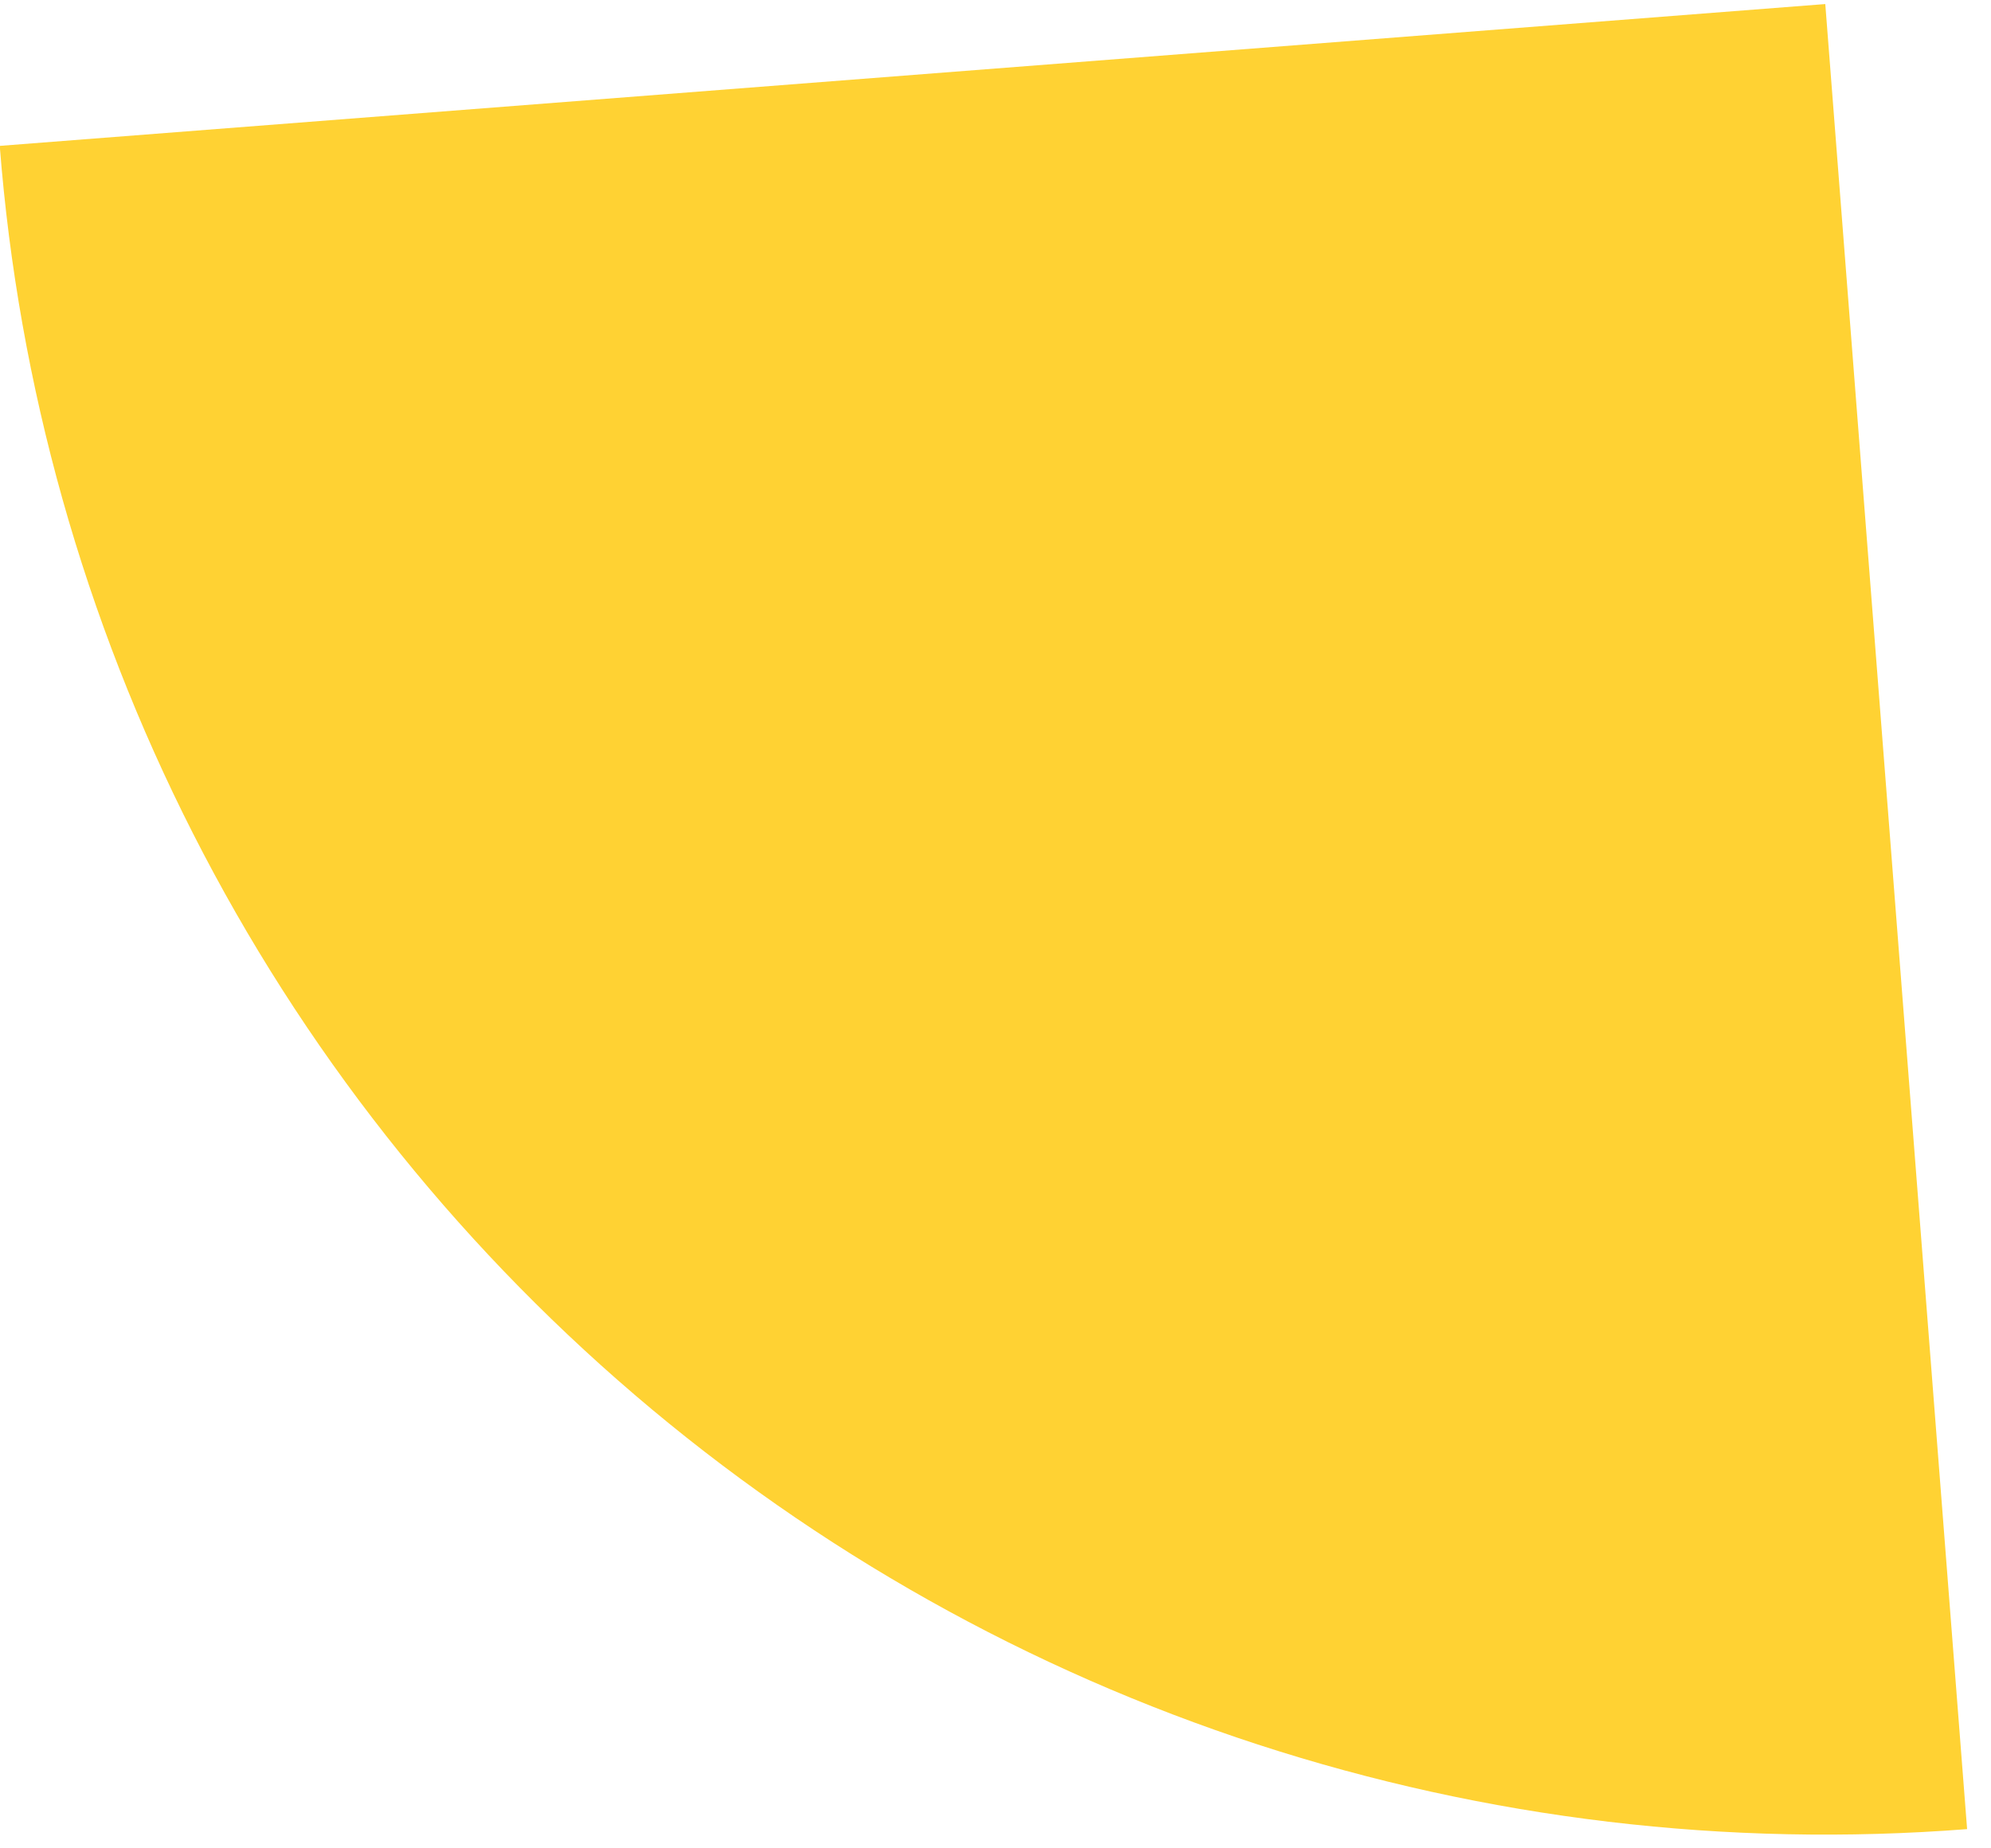 <svg width="56" height="52" viewBox="0 0 56 52" fill="none" xmlns="http://www.w3.org/2000/svg">
<path d="M-0.007 4.104C0.517 10.846 2.364 17.42 5.429 23.449C8.493 29.478 12.715 34.844 17.853 39.242C22.991 43.639 28.946 46.981 35.376 49.078C41.806 51.174 48.586 51.983 55.328 51.459L51.339 0.114L-0.007 4.104Z" fill="#FFD233"/>
</svg>
